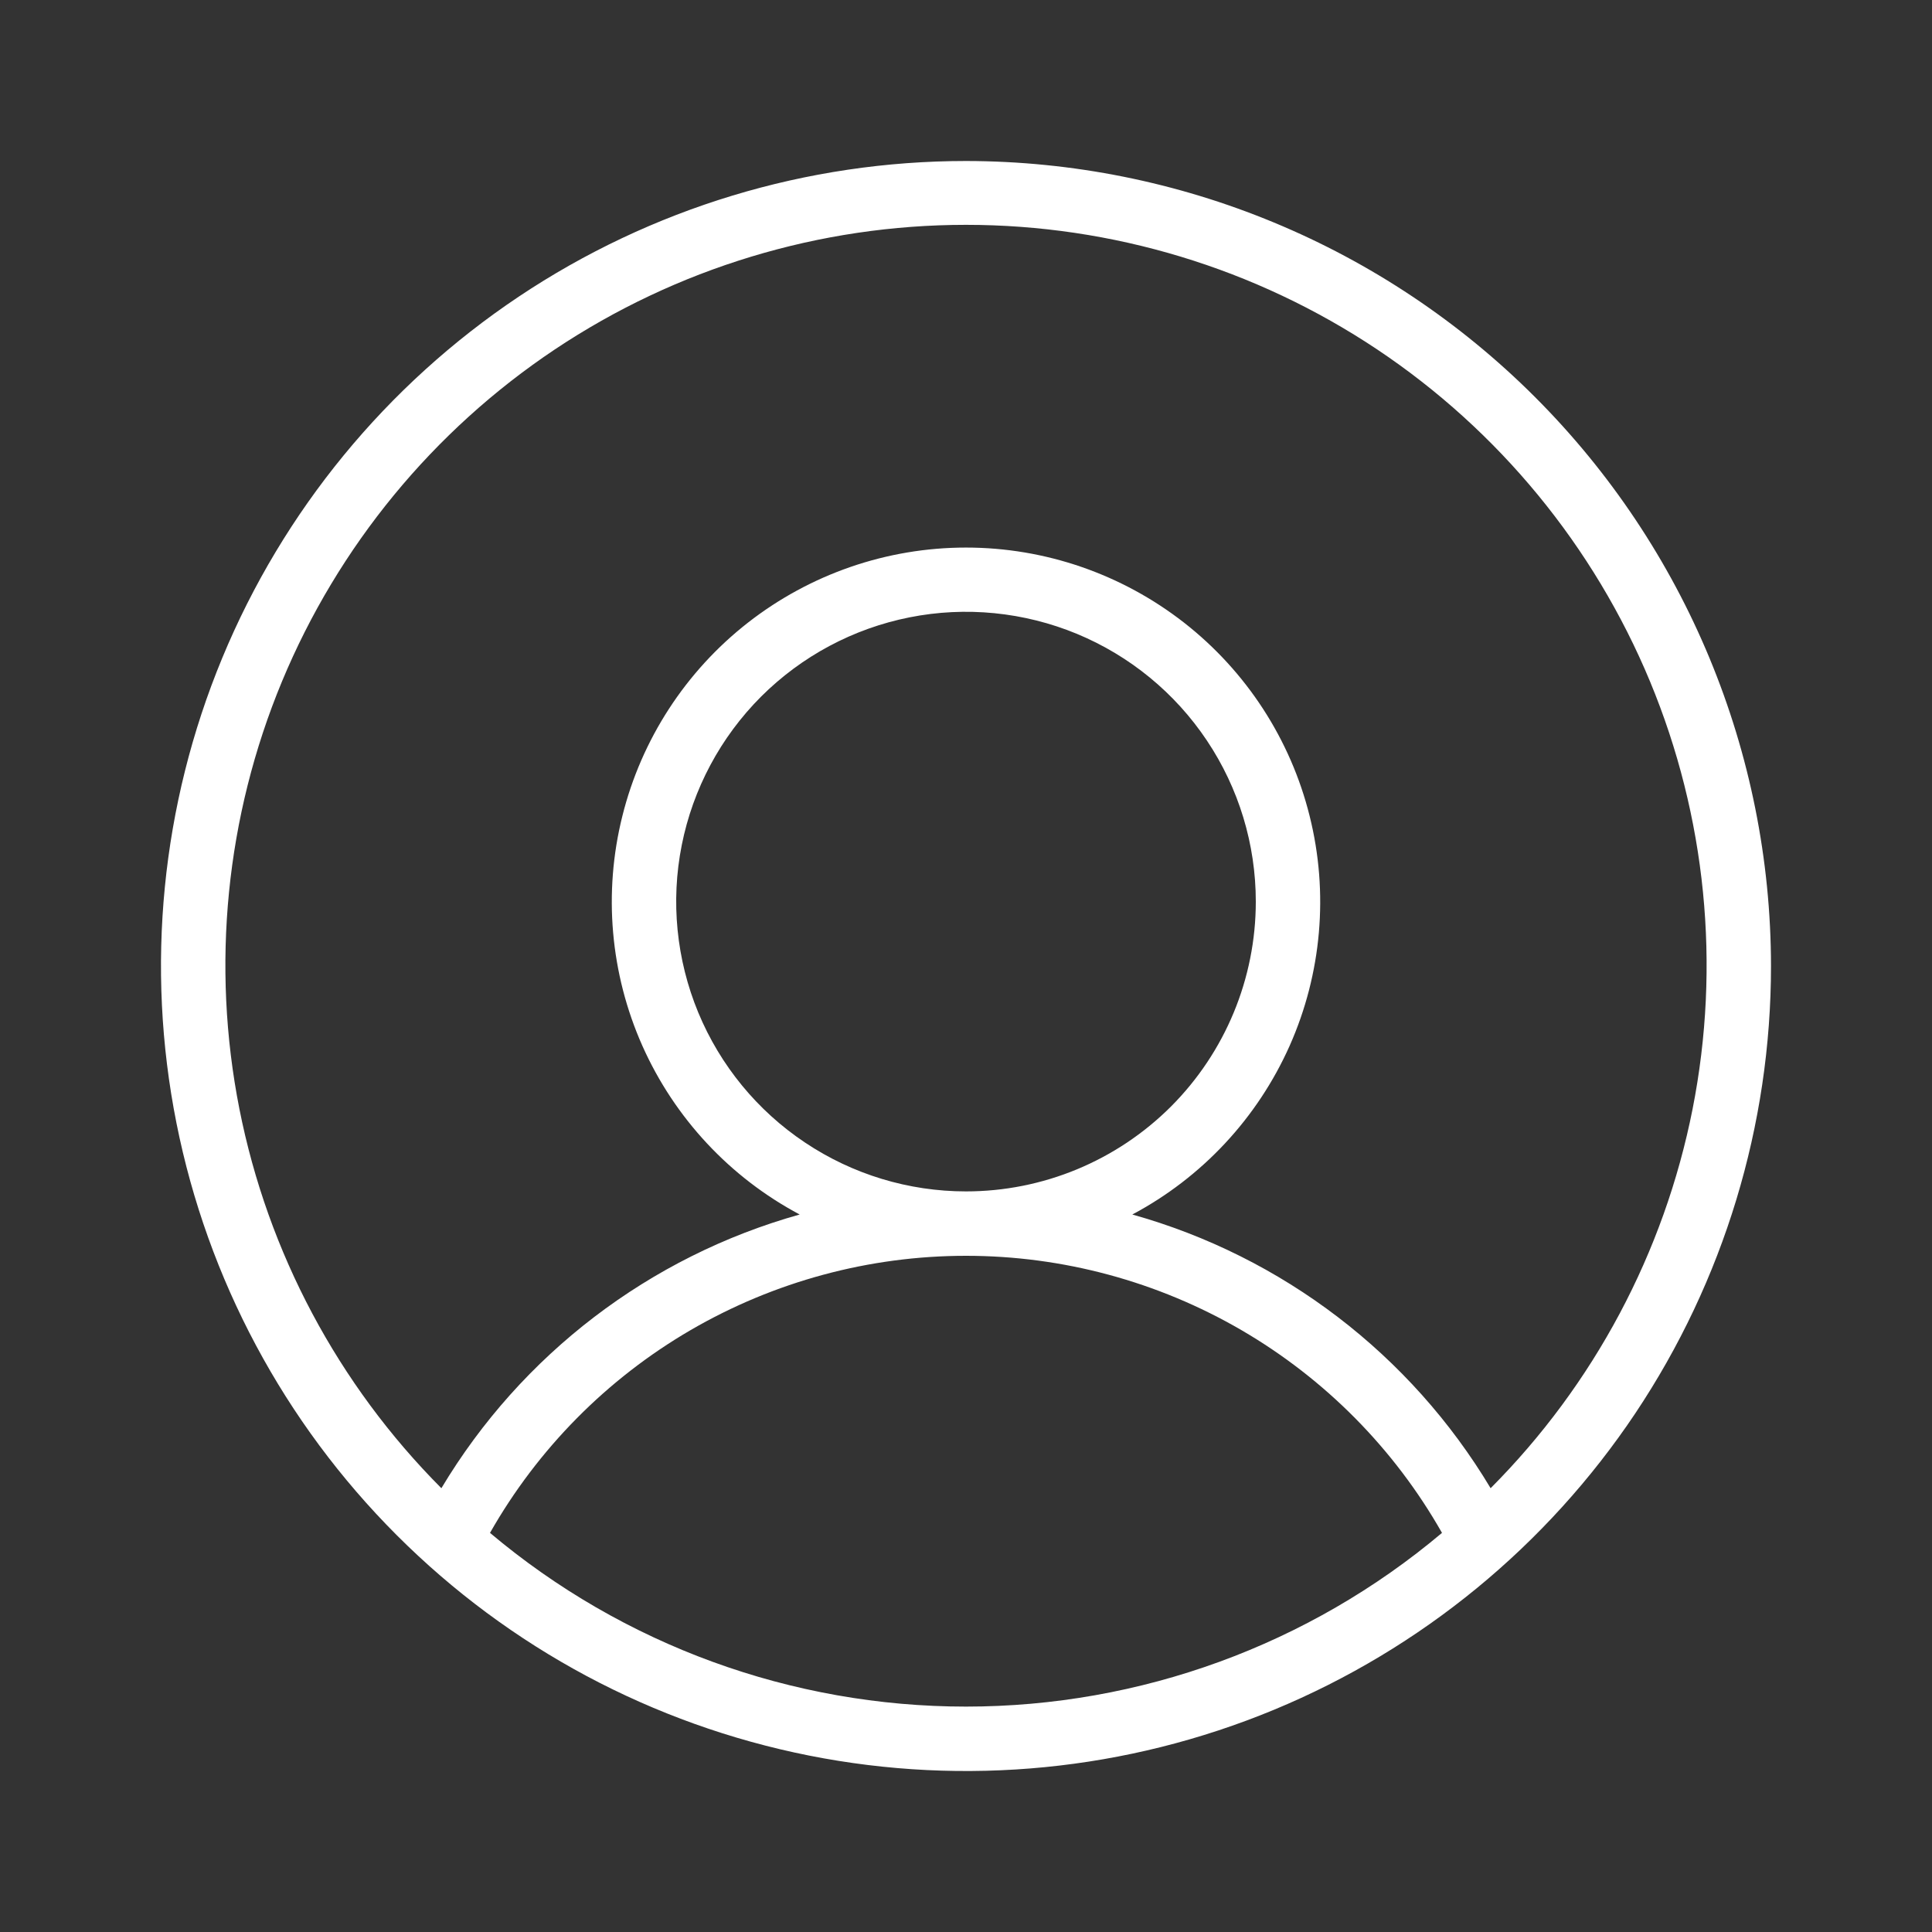 <svg width="24" height="24" viewBox="0 0 24 24" fill="none" xmlns="http://www.w3.org/2000/svg">
  <rect x="0" y="0" width="24" height="24" fill="#333333" stroke="none"/>
  <path d="M12 2C10.022 2 8.089 2.586 6.444 3.685C4.8 4.784 3.518 6.346 2.761 8.173C2.004 10 1.806 12.011 2.192 13.951C2.578 15.891 3.53 17.672 4.929 19.071C6.327 20.47 8.109 21.422 10.049 21.808C11.989 22.194 14 21.996 15.827 21.239C17.654 20.482 19.216 19.2 20.315 17.556C21.413 15.911 22 13.978 22 12C21.997 9.349 20.943 6.807 19.068 4.932C17.193 3.057 14.651 2.003 12 2ZM6.087 19.042C6.681 17.997 7.54 17.128 8.579 16.523C9.618 15.919 10.798 15.6 12 15.6C13.202 15.6 14.382 15.919 15.421 16.523C16.46 17.128 17.32 17.997 17.913 19.042C16.258 20.436 14.164 21.2 12 21.2C9.836 21.2 7.742 20.436 6.087 19.042ZM18.517 18.487C17.523 16.826 15.93 15.609 14.066 15.087C14.933 14.626 15.62 13.889 16.02 12.992C16.419 12.095 16.507 11.09 16.269 10.138C16.032 9.185 15.482 8.339 14.709 7.735C13.935 7.131 12.982 6.802 12 6.802C11.018 6.802 10.065 7.131 9.291 7.735C8.518 8.339 7.968 9.185 7.731 10.138C7.493 11.09 7.581 12.095 7.98 12.992C8.38 13.889 9.067 14.626 9.934 15.087C8.07 15.609 6.477 16.826 5.483 18.487C4.2 17.199 3.327 15.56 2.974 13.776C2.622 11.992 2.806 10.144 3.503 8.465C4.201 6.786 5.38 5.351 6.892 4.341C8.404 3.332 10.182 2.793 12 2.793C13.818 2.793 15.596 3.332 17.108 4.341C18.62 5.351 19.799 6.786 20.497 8.465C21.194 10.144 21.378 11.992 21.026 13.776C20.673 15.56 19.8 17.199 18.517 18.487ZM12 14.8C11.288 14.8 10.592 14.589 10 14.193C9.408 13.798 8.947 13.236 8.674 12.578C8.402 11.92 8.33 11.196 8.469 10.498C8.608 9.799 8.951 9.158 9.454 8.654C9.958 8.151 10.599 7.808 11.298 7.669C11.996 7.53 12.72 7.602 13.378 7.874C14.036 8.147 14.598 8.608 14.993 9.2C15.389 9.792 15.6 10.488 15.6 11.2C15.6 12.155 15.221 13.07 14.546 13.746C13.87 14.421 12.955 14.8 12 14.8Z" fill="white"/>
</svg>